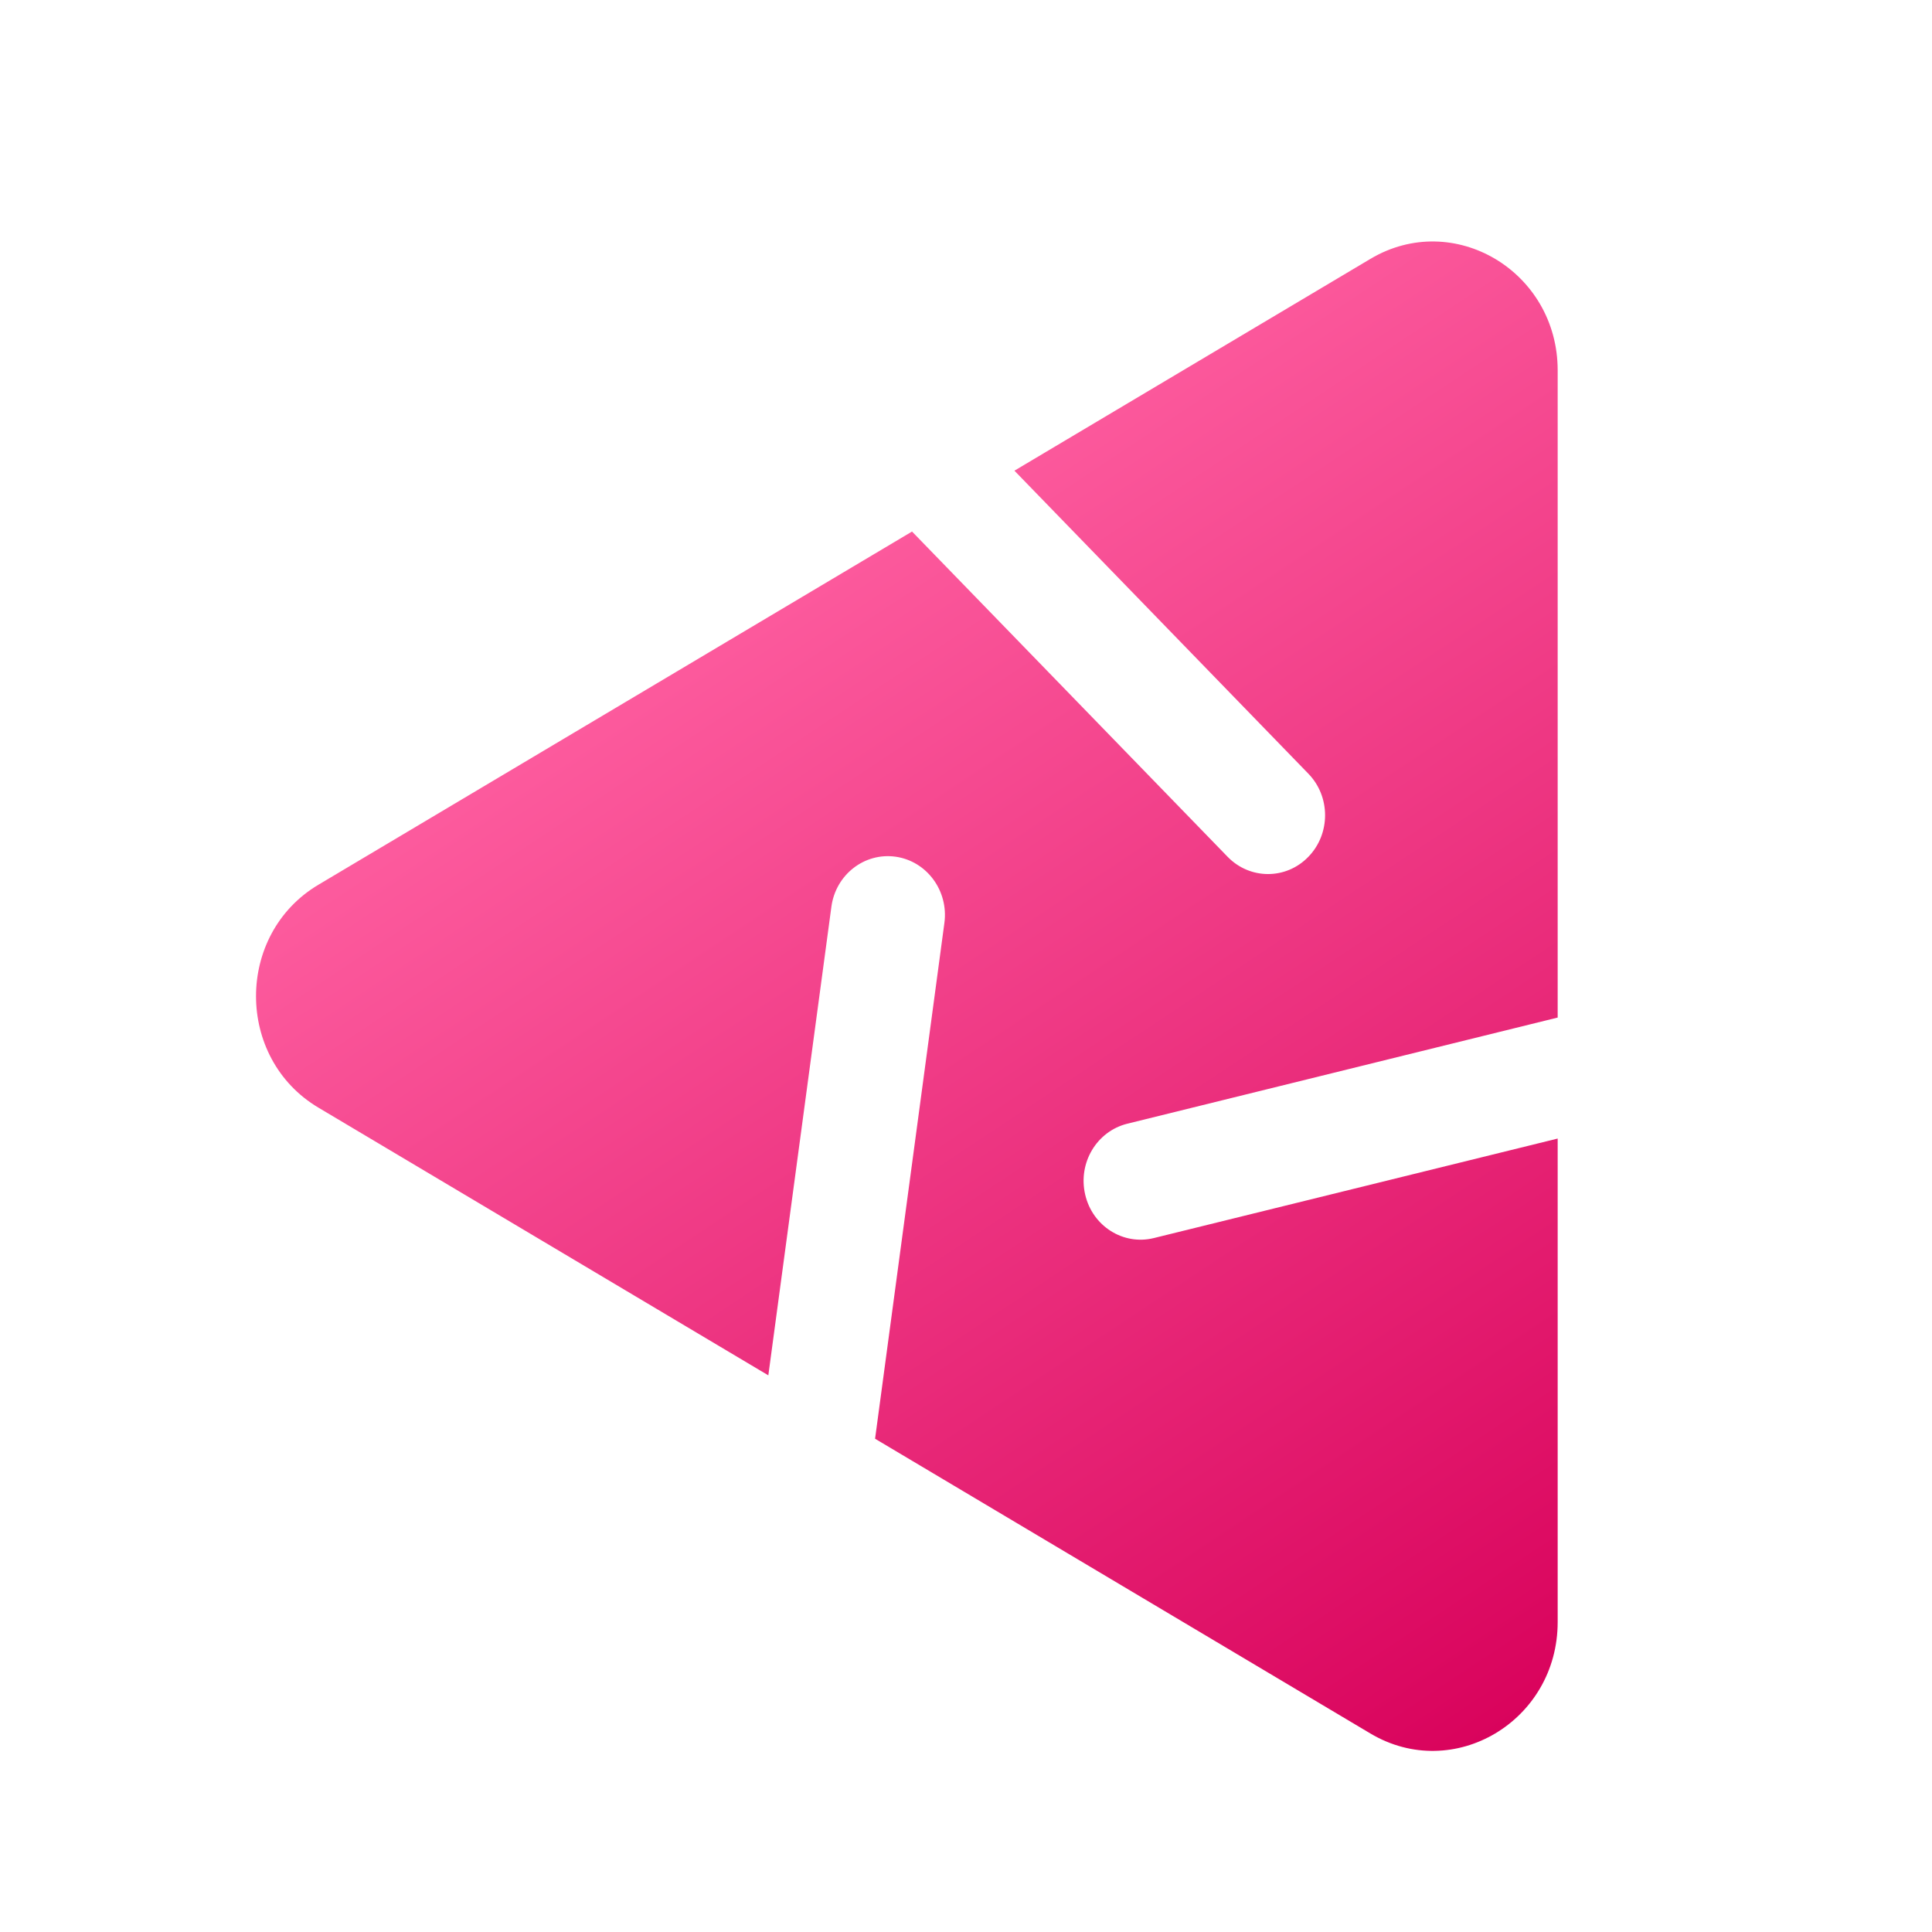 <svg width="16" height="16" viewBox="0 0 16 16" fill="none" xmlns="http://www.w3.org/2000/svg">
    <path fill-rule="evenodd" clip-rule="evenodd"
        d="M10.167 7.096C10.352 7.286 10.651 7.286 10.835 7.096C11.02 6.906 11.02 6.597 10.835 6.407L8.401 3.898L11.349 2.144C12.038 1.734 12.9 2.247 12.9 3.067V8.427L9.336 9.306C9.082 9.369 8.926 9.631 8.987 9.893C9.047 10.154 9.302 10.316 9.556 10.253L12.9 9.429V13.433C12.9 14.253 12.038 14.766 11.349 14.356L7.247 11.915L7.821 7.644C7.857 7.378 7.676 7.132 7.418 7.095C7.159 7.058 6.92 7.244 6.885 7.511L6.363 11.39L2.637 9.173C1.948 8.763 1.948 7.737 2.637 7.327L7.553 4.402L10.167 7.096Z"
        fill="url(#paint0_linear_7_4)" />
    <defs>
        <linearGradient id="paint0_linear_7_4" x1="6.326" y1="3.948" x2="13.178" y2="14.28"
            gradientUnits="userSpaceOnUse">
            <stop stop-color="#FF61A2" />
            <stop offset="1" stop-color="#D8005A" />
        </linearGradient>
    </defs>
</svg>